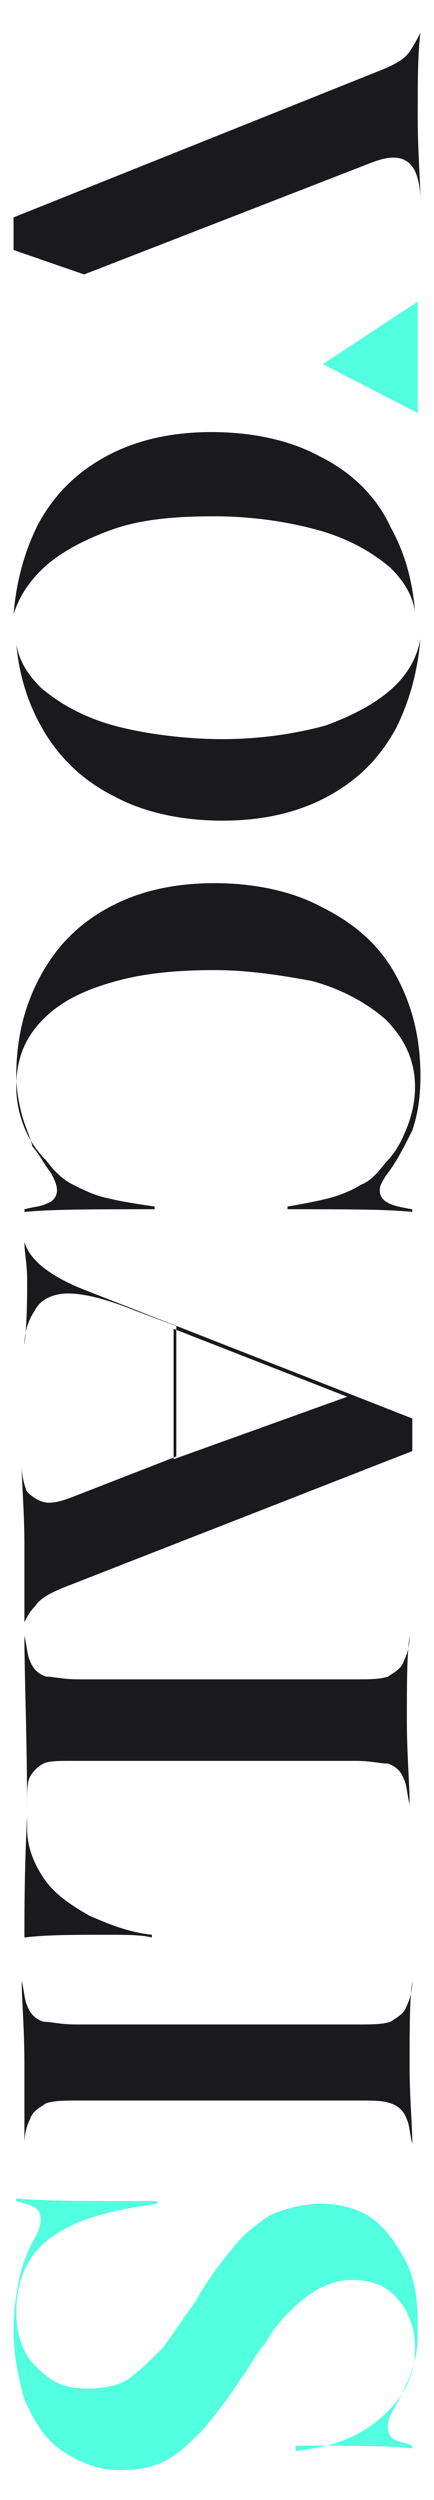 <?xml version="1.0" encoding="utf-8"?>
<!-- Generator: Adobe Illustrator 23.0.4, SVG Export Plug-In . SVG Version: 6.00 Build 0)  -->
<svg version="1.1" id="Layer_1" xmlns="http://www.w3.org/2000/svg" xmlns:xlink="http://www.w3.org/1999/xlink" x="0px" y="0px"
	 viewBox="0 0 16 92" style="enable-background:new 0 0 16 92;" xml:space="preserve">
<style type="text/css">
	.st0{fill:#1A1A1D;}
	.st1{fill:#52FFDE;}
</style>
<g>
	<path class="st0" d="M11.8,16.8c-1.1-0.6-2.5-0.9-4-0.9c-1.5,0-2.8,0.3-3.9,0.9S2,18.2,1.4,19.3c-0.5,1-0.8,2.1-0.9,3.3
		C0.7,22,1,21.5,1.5,21c0.6-0.6,1.5-1.1,2.6-1.5C5.2,19.1,6.5,19,7.9,19c1.4,0,2.7,0.2,3.8,0.5c1.1,0.3,2,0.8,2.7,1.4
		c0.5,0.5,0.8,1,0.9,1.6c-0.1-1.2-0.4-2.2-0.9-3.1C13.9,18.3,13,17.4,11.8,16.8z"/>
	<path class="st0" d="M4.2,29.3c1.1,0.6,2.5,0.9,4,0.9c1.5,0,2.8-0.3,3.9-0.9c1.1-0.6,1.9-1.4,2.5-2.5c0.5-1,0.8-2.1,0.9-3.3
		c-0.1,0.6-0.4,1.2-0.9,1.7c-0.6,0.6-1.5,1.1-2.6,1.5c-1.1,0.3-2.4,0.5-3.8,0.5S5.3,27,4.2,26.7c-1.1-0.3-2-0.8-2.7-1.4
		c-0.5-0.5-0.8-1-0.9-1.6c0.1,1.1,0.4,2.1,0.9,3C2.1,27.8,3,28.7,4.2,29.3z"/>
</g>
<path class="st0" d="M1.9,43.2c0.1,0.2,0.2,0.4,0.2,0.6S2,44.2,1.7,44.3c-0.2,0.1-0.4,0.1-0.8,0.2v0.1c1-0.1,2.6-0.1,4.8-0.1v-0.1
	C5,44.3,4.4,44.2,4,44.1c-0.5-0.1-0.9-0.3-1.3-0.5s-0.7-0.5-1-0.9c-0.3-0.3-0.6-0.7-0.8-1.2c-0.2-0.5-0.3-1-0.3-1.5
	c0-1,0.3-1.8,1-2.5c0.7-0.7,1.6-1.1,2.7-1.4c1.1-0.3,2.3-0.4,3.6-0.4s2.5,0.2,3.6,0.4c1.1,0.3,2,0.8,2.7,1.4
	c0.7,0.7,1.1,1.5,1.1,2.5c0,0.5-0.1,1-0.3,1.5s-0.4,0.9-0.8,1.3c-0.3,0.4-0.6,0.7-0.9,0.8c-0.3,0.2-0.8,0.4-1.2,0.5
	c-0.4,0.1-0.9,0.2-1.5,0.3v0.1c2.1,0,3.7,0,4.6,0.1v-0.1c-0.6-0.1-1.2-0.2-1.2-0.7c0-0.2,0.1-0.3,0.2-0.5c0.4-0.5,0.7-1.1,1-1.7
	c0.2-0.6,0.3-1.2,0.3-2c0-1.4-0.3-2.6-0.9-3.7c-0.6-1.1-1.5-1.9-2.7-2.5c-1.1-0.6-2.5-0.9-4-0.9c-1.5,0-2.8,0.3-3.9,0.9
	c-1.1,0.6-1.9,1.4-2.5,2.5c-0.6,1.1-0.9,2.3-0.9,3.7c0,0.5,0.1,1,0.2,1.4c0.1,0.4,0.3,0.8,0.4,1.2C1.4,42.4,1.6,42.8,1.9,43.2z"/>
<path class="st0" d="M0.9,59.7L0.9,59.7c0.1-0.2,0.2-0.4,0.4-0.6c0.2-0.3,0.6-0.5,1.1-0.7l12.8-5c0-0.3,0-0.8,0-1.2l-12-4.7
	c-1.3-0.5-2.1-1.1-2.3-1.8h0c0,0.4,0.1,0.8,0.1,1.4c0,0.7,0,1.5-0.1,2.4l0,0c0-0.6,0.2-1,0.4-1.3c0.2-0.4,0.7-0.6,1.2-0.6
	c0.6,0,1.4,0.2,2.4,0.6l1.6,0.6v4.8L2.9,55c-0.5,0.2-0.8,0.3-1.1,0.3c-0.3,0-0.6-0.2-0.8-0.4c-0.1-0.2-0.2-0.6-0.2-1l0,0
	c0,0.7,0.1,1.7,0.1,3C0.9,57.9,0.9,58.9,0.9,59.7z M6.4,48.9l6.4,2.5l-6.4,2.3V48.9z"/>
<path class="st0" d="M0.9,71.3c0.8-0.1,1.8-0.1,3.1-0.1c0.6,0,1.2,0,1.6,0.1v-0.1c-0.9-0.1-1.6-0.4-2.3-0.7
	c-0.7-0.4-1.3-0.8-1.7-1.4c-0.4-0.6-0.6-1.2-0.6-1.8v-1c0-0.4,0-0.7,0.1-0.9c0.1-0.2,0.3-0.4,0.5-0.5c0.2-0.1,0.6-0.1,1-0.1h10.5
	c0.6,0,0.9,0.1,1.2,0.1c0.3,0.1,0.5,0.3,0.6,0.6c0.1,0.2,0.1,0.5,0.2,0.9l0,0c0-0.8-0.1-1.8-0.1-3.1c0-1.3,0-2.4,0.1-3.1l0,0
	c0,0.4-0.1,0.7-0.2,0.9c-0.1,0.3-0.3,0.4-0.6,0.6c-0.3,0.1-0.7,0.1-1.2,0.1H2.9c-0.6,0-0.9-0.1-1.2-0.1c-0.3-0.1-0.5-0.3-0.6-0.6
	c-0.1-0.2-0.1-0.5-0.2-0.9l0,0C0.9,61.7,1,64,1,66.8C0.9,68.8,0.9,70.3,0.9,71.3z"/>
<path class="st0" d="M0.9,78.9L0.9,78.9c0-0.4,0.1-0.7,0.2-0.9c0.1-0.3,0.3-0.4,0.6-0.6c0.3-0.1,0.7-0.1,1.2-0.1h10.3
	c0.6,0,0.9,0,1.2,0.1c0.3,0.1,0.5,0.3,0.6,0.6c0.1,0.2,0.1,0.5,0.2,0.9l0,0c0-0.7-0.1-1.7-0.1-2.9c0-1.3,0-2.4,0.1-3.1l0,0
	c0,0.4-0.1,0.7-0.2,0.9c-0.1,0.3-0.3,0.4-0.6,0.6c-0.3,0.1-0.7,0.1-1.2,0.1H2.8c-0.6,0-0.9-0.1-1.2-0.1c-0.3-0.1-0.5-0.3-0.6-0.6
	c-0.1-0.2-0.1-0.5-0.2-0.9l0,0c0,0.7,0.1,1.7,0.1,3.1C0.9,77.2,0.9,78.2,0.9,78.9z"/>
<path class="st1" d="M2.3,90.2c0.6,0.4,1.3,0.7,2.1,0.7c0.7,0,1.3-0.1,1.8-0.4c0.5-0.3,0.9-0.7,1.3-1.1c0.4-0.5,0.9-1.1,1.4-1.9
	c0.2-0.2,0.4-0.7,0.9-1.3c0.4-0.7,0.9-1.2,1.4-1.6c0.5-0.4,1.1-0.7,1.8-0.7c0.4,0,0.9,0.1,1.2,0.3c0.3,0.2,0.6,0.5,0.8,0.9
	c0.2,0.4,0.3,0.8,0.3,1.3c0,0.7-0.2,1.4-0.7,2c-0.4,0.5-1,1-1.7,1.3c-0.6,0.3-1.3,0.4-2,0.5V90c2,0,3.4,0,4.3,0.1V90
	c-0.2-0.1-0.4-0.1-0.6-0.2c-0.3-0.1-0.3-0.4-0.3-0.5s0-0.3,0.3-0.8c0.2-0.3,0.3-0.6,0.4-0.8c0.1-0.2,0.2-0.5,0.3-0.9
	c0.1-0.3,0.1-0.8,0.1-1.3c0-0.8-0.1-1.6-0.4-2.2s-0.7-1.2-1.2-1.6c-0.5-0.4-1.2-0.6-2-0.6c-0.7,0-1.3,0.2-1.8,0.4
	c-0.5,0.3-1,0.7-1.4,1.2c-0.4,0.5-0.9,1.1-1.4,2c-0.5,0.7-0.9,1.3-1.2,1.7c-0.4,0.4-0.8,0.8-1.2,1.1c-0.4,0.3-1,0.4-1.6,0.4
	c-0.5,0-1-0.1-1.4-0.4s-0.7-0.6-0.9-1s-0.3-0.9-0.3-1.4c0-1.3,0.5-2.3,1.5-2.9c0.9-0.6,2.2-0.9,3.7-1.1v-0.1c-2.5,0-4.3,0-5.2-0.1
	v0.1c0.3,0.1,0.4,0.1,0.6,0.2c0.3,0.1,0.3,0.4,0.3,0.5c0,0.2-0.1,0.5-0.3,0.8c-0.2,0.4-0.4,0.9-0.5,1.4c-0.1,0.5-0.2,1.1-0.2,1.9
	c0,0.9,0.2,1.8,0.4,2.5C1.3,89.2,1.7,89.8,2.3,90.2z"/>
<path class="st0" d="M15.5,1.2L15.5,1.2c-0.1,0.2-0.2,0.4-0.4,0.7c-0.2,0.3-0.6,0.5-1.1,0.7L0.5,8c0,0.2,0,0.3,0,0.6
	c0,0.3,0,0.4,0,0.6l2.6,0.9l10.3-4c0.5-0.2,0.8-0.3,1.1-0.3c0.5,0,0.7,0.3,0.8,0.5c0.1,0.2,0.2,0.6,0.2,1.1l0,0
	c0-0.7-0.1-1.8-0.1-3.1C15.4,3,15.4,2,15.5,1.2z"/>
<polygon class="st1" points="11.9,13.4 15.4,11.1 15.4,15.2 "/>
</svg>
